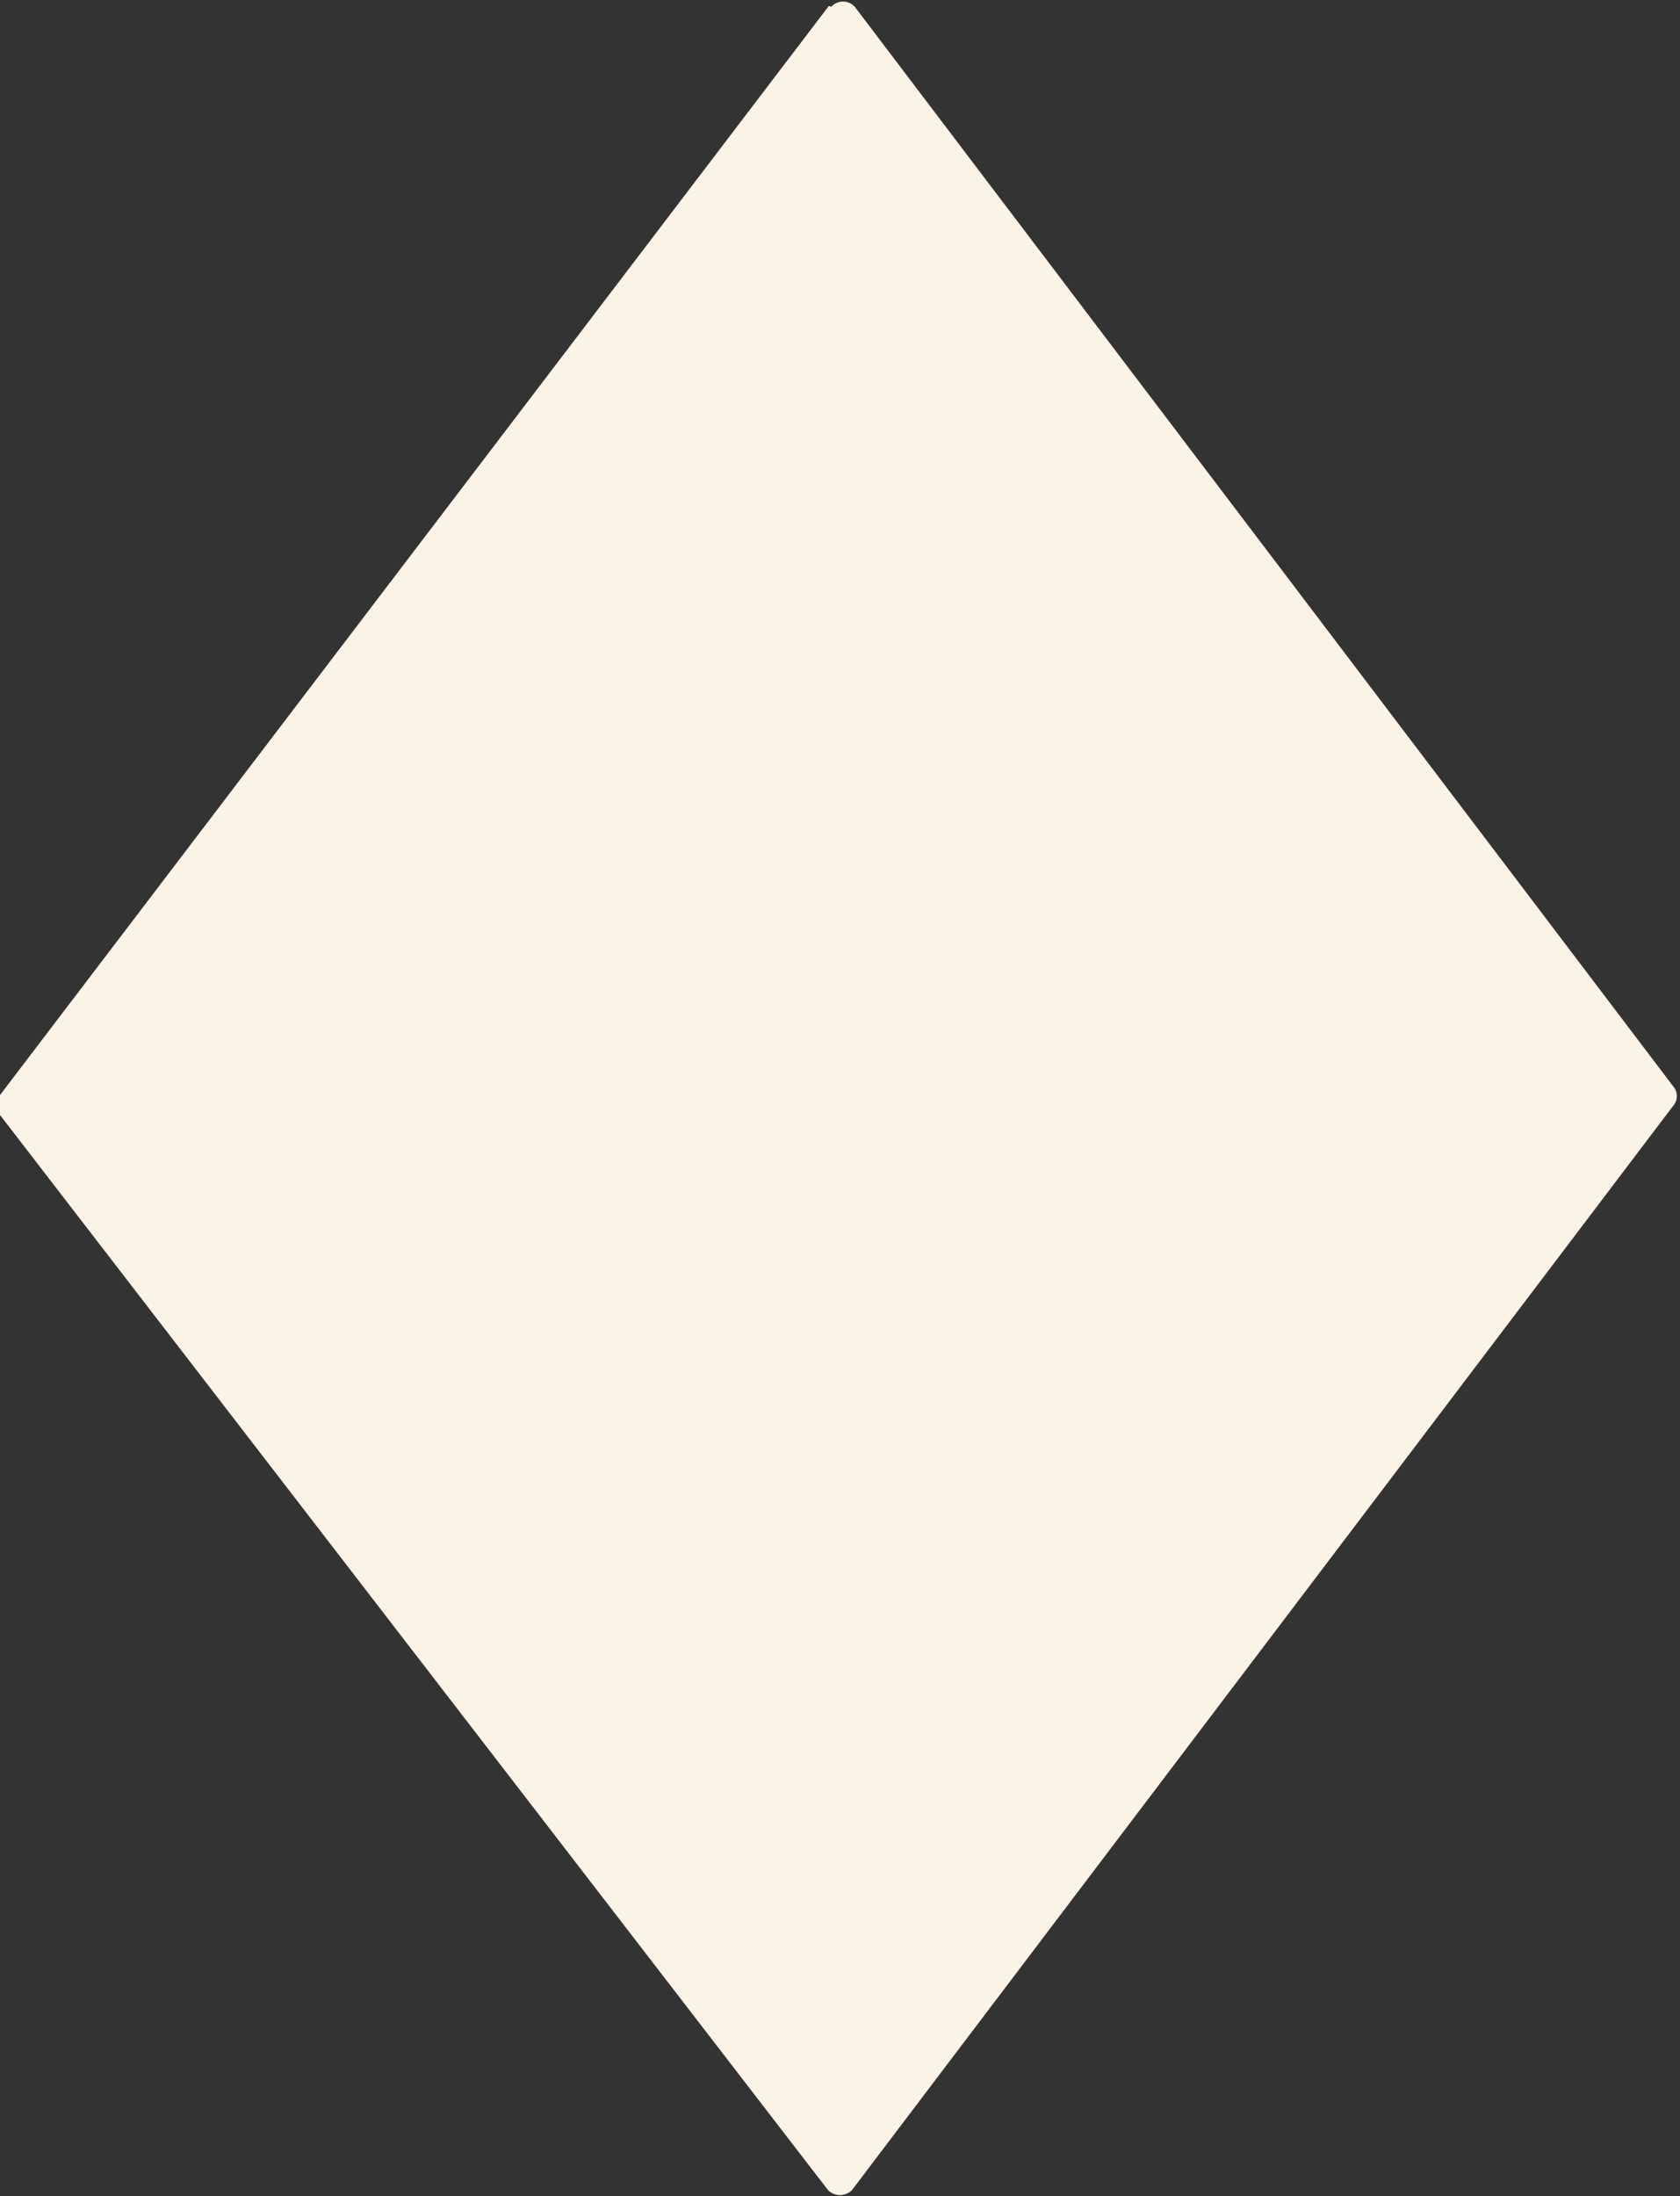 <svg xmlns="http://www.w3.org/2000/svg" viewBox="0 0 16.88 22.06"><rect x="0" y="0" width="16.88" height="22.06" fill="#333333" stroke="none"/><defs><style>.cls-1{fill:#fbf3e6;}</style></defs><g id="Laag_2" data-name="Laag 2"><g id="Laag_1-2" data-name="Laag 1"><g id="Laag_2-2" data-name="Laag 2"><g id="Laag_1-2-2" data-name="Laag 1-2"><path class="cls-1" d="M8.32.07,0,11a.18.18,0,0,0,0,.2L8.32,22a.17.17,0,0,0,.24,0l0,0,8.25-10.89a.15.15,0,0,0,0-.2L8.59.07a.16.16,0,0,0-.24,0S8.33.05,8.32.07Z"></path></g></g></g></g></svg>